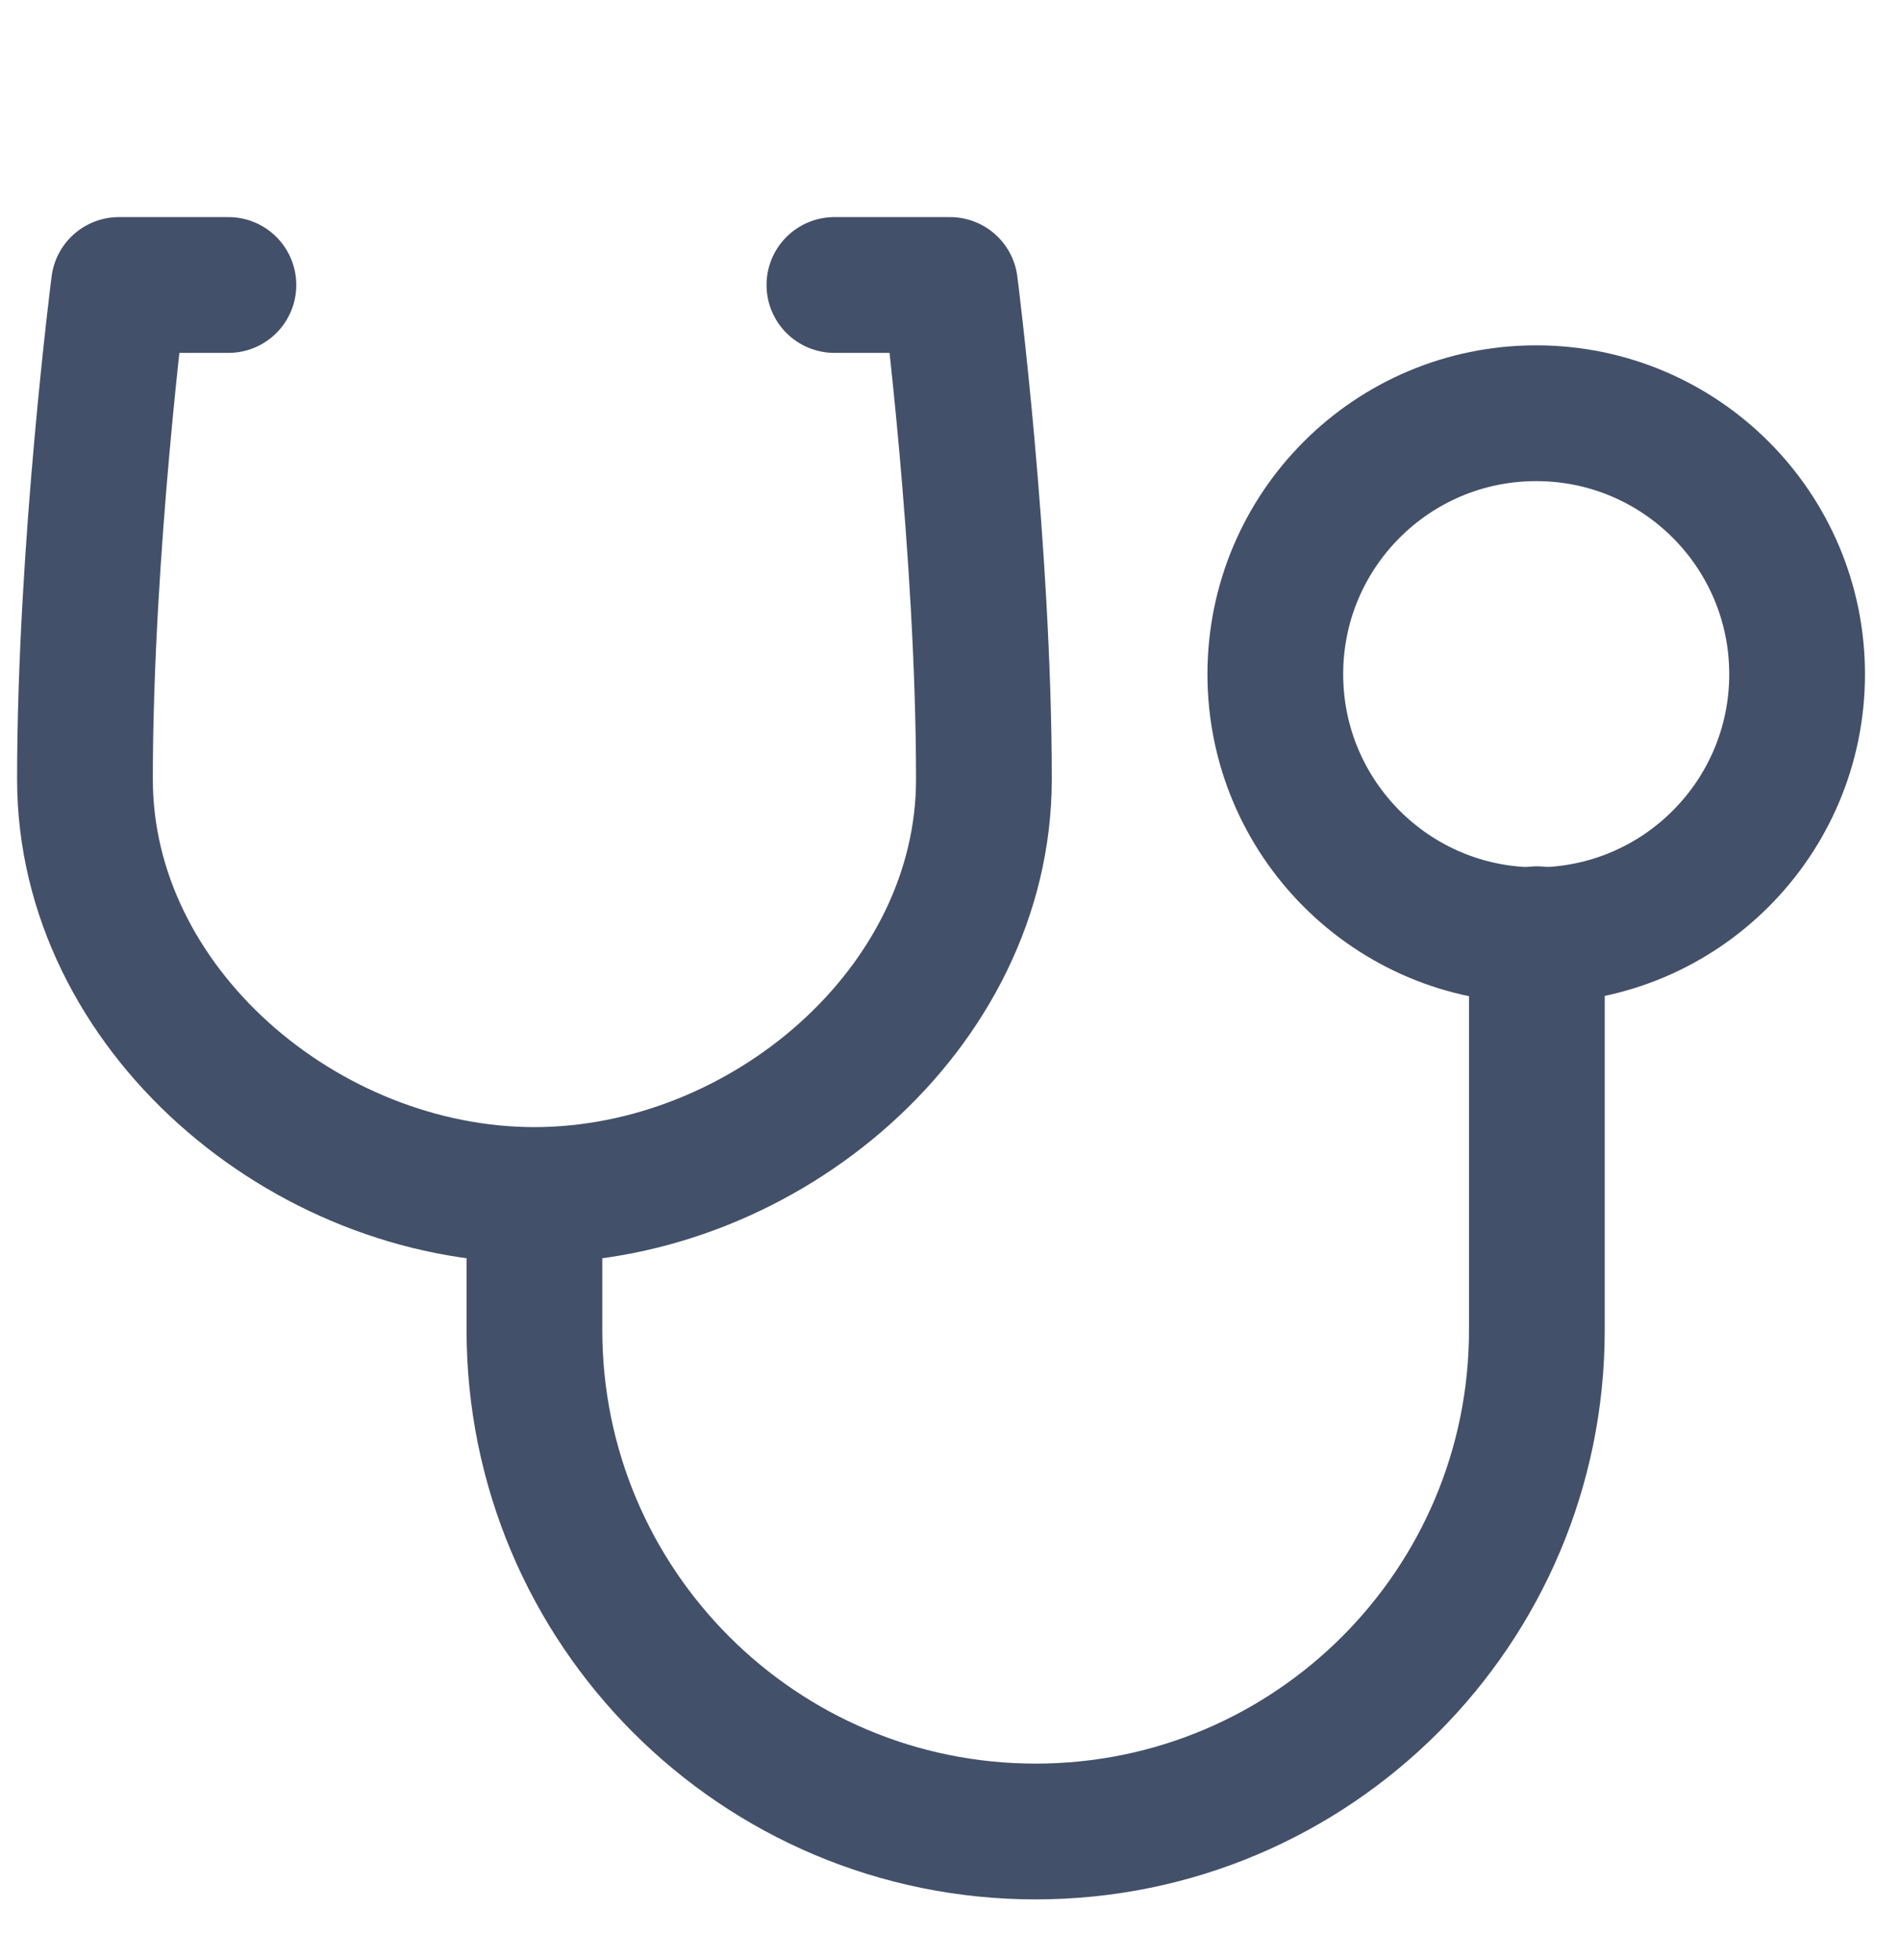 <?xml version="1.0" encoding="utf-8"?>
<svg xmlns="http://www.w3.org/2000/svg" fill="none" height="33" viewBox="0 0 32 33" width="32">
<path d="M3.847 4.798H2.003C2.003 4.798 1.431 9.255 1.431 13.12C1.431 16.986 5.136 20.119 9.001 20.119C12.867 20.119 16.571 16.986 16.571 13.12C16.571 9.255 16 4.798 16 4.798H14.053" stroke="#435069" stroke-linecap="round" stroke-linejoin="round" stroke-width="2.286"/>
<path d="M9.001 20.132V20.575V22.394C9.001 27.056 12.781 30.835 17.442 30.835C22.104 30.835 25.884 27.056 25.884 22.394V15.728" stroke="#435069" stroke-linecap="round" stroke-linejoin="round" stroke-width="2.286"/>
<path d="M25.873 15.745C28.299 15.745 30.267 13.777 30.267 11.351C30.267 8.924 28.299 6.957 25.873 6.957C23.446 6.957 21.479 8.924 21.479 11.351C21.479 13.777 23.446 15.745 25.873 15.745Z" stroke="#435069" stroke-linecap="round" stroke-linejoin="round" stroke-width="2.286"/>
</svg>